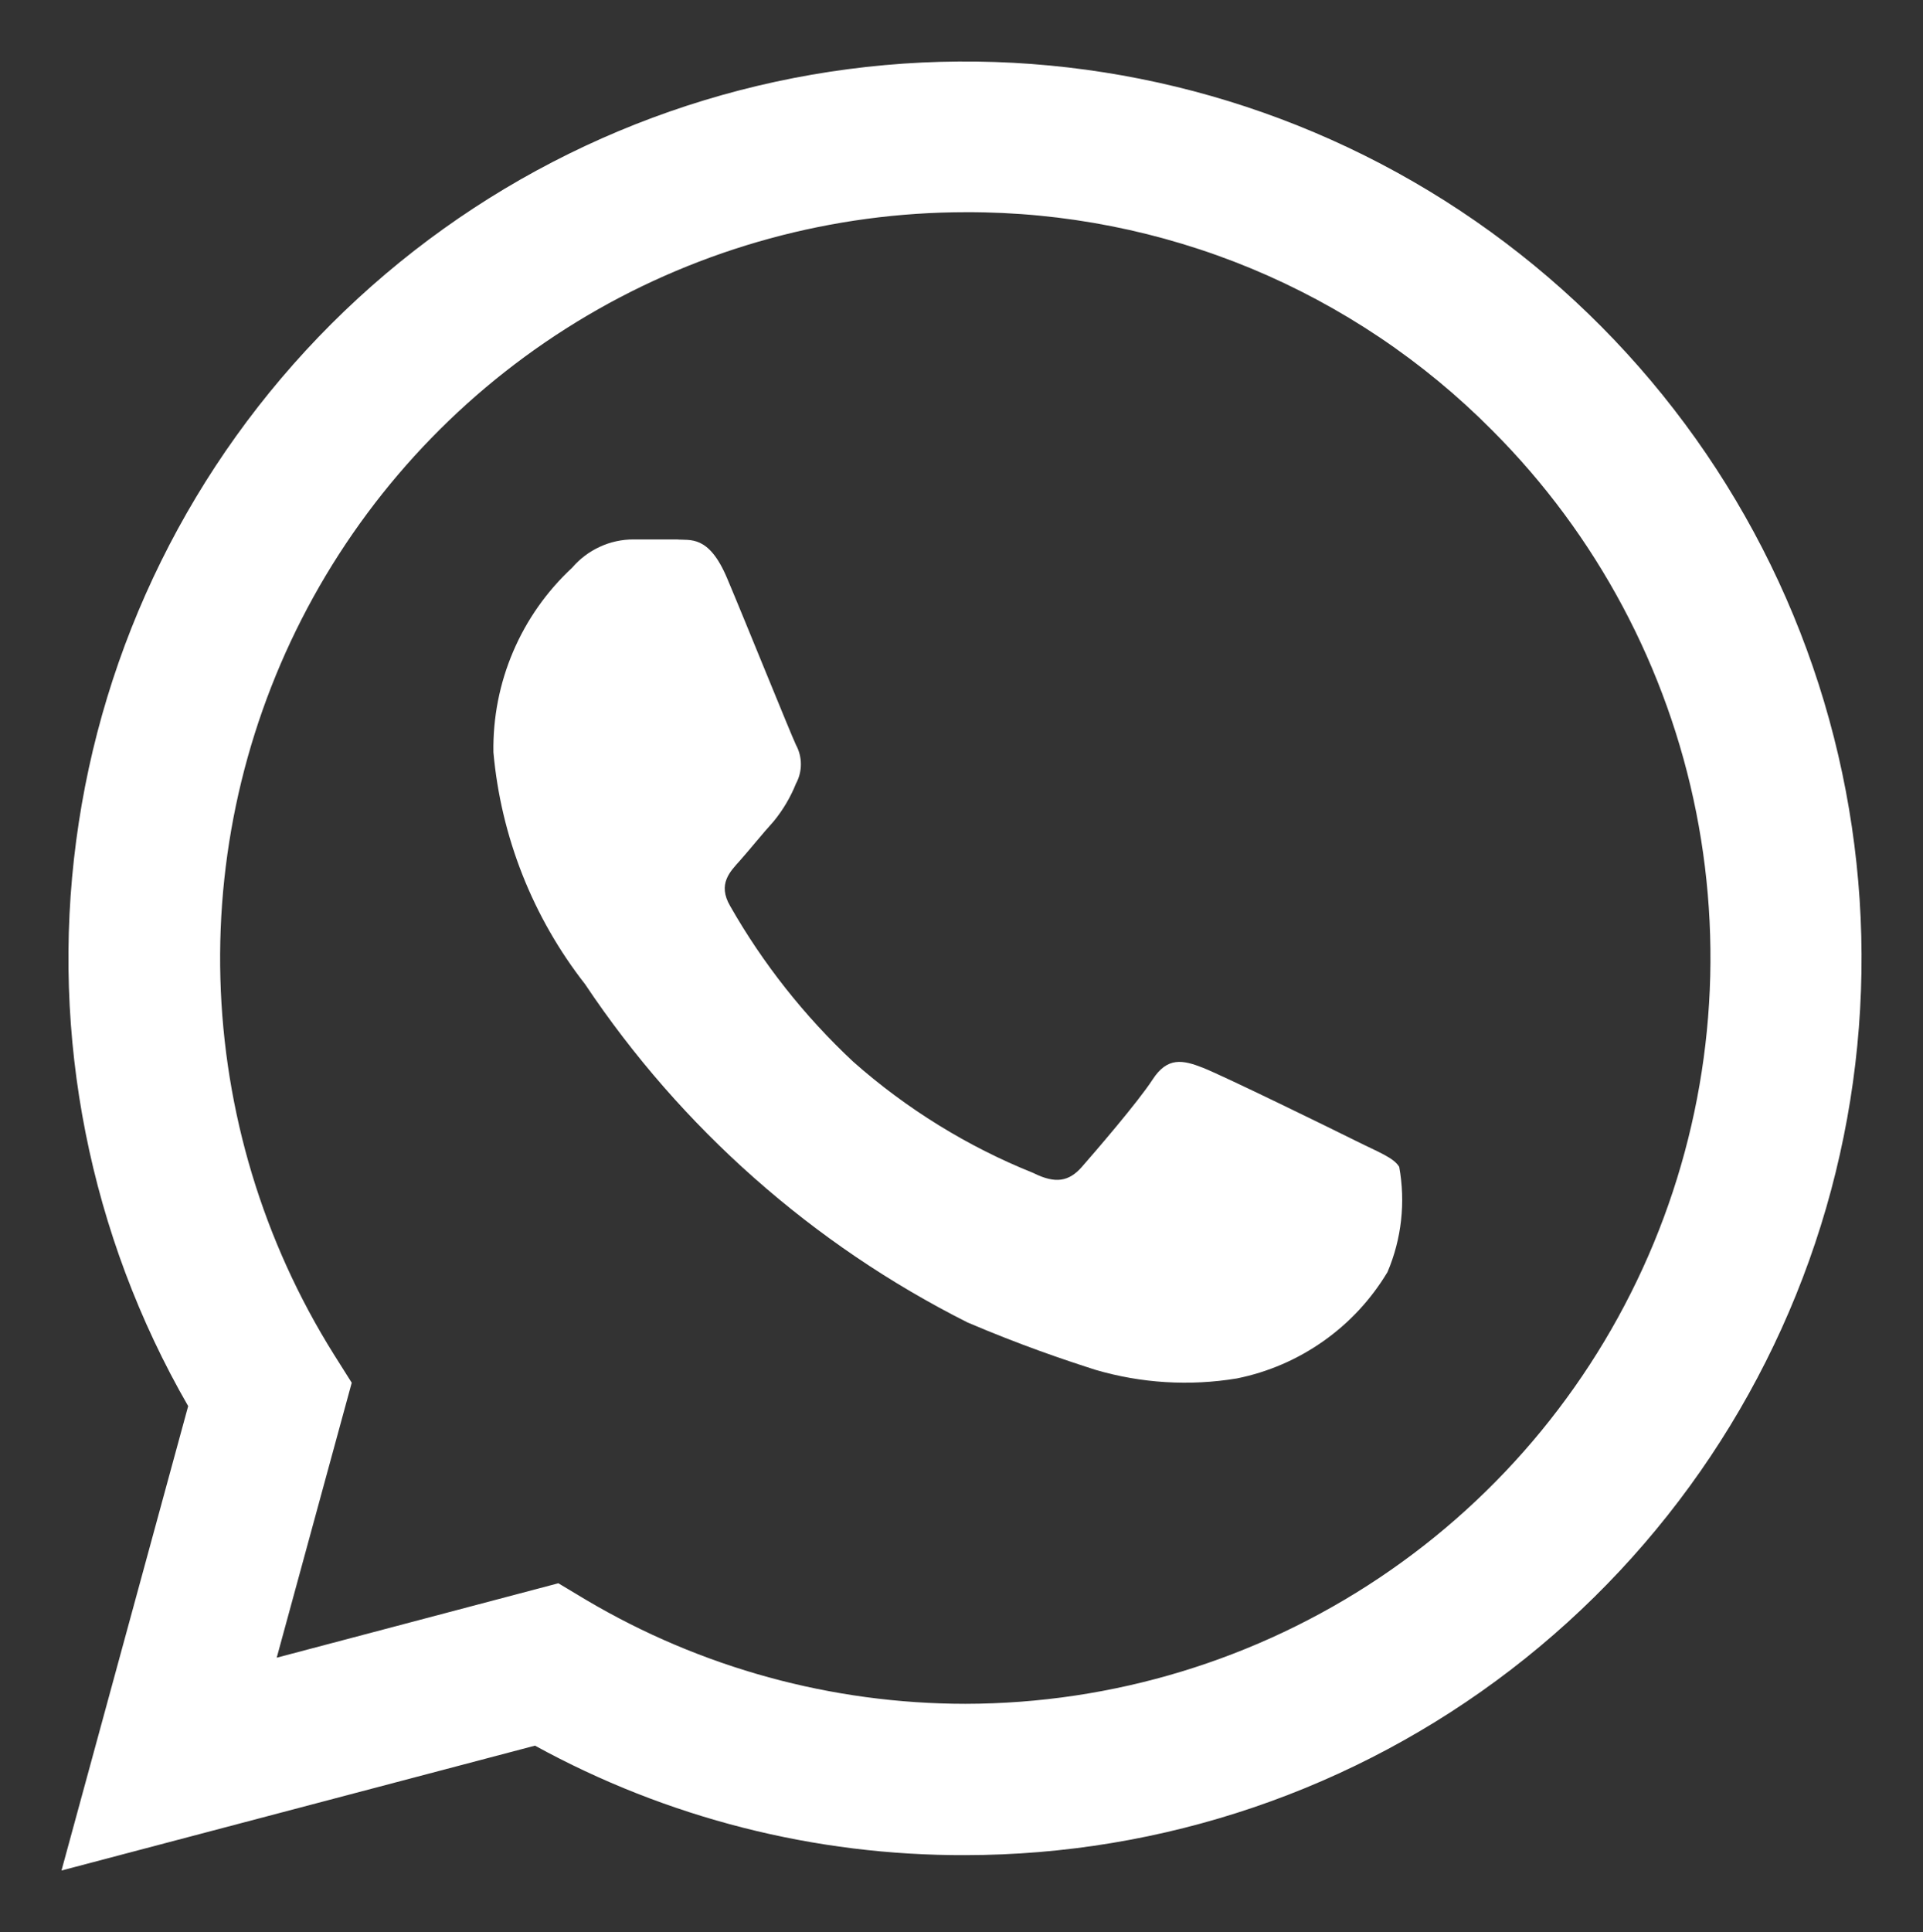 <?xml version="1.0" encoding="UTF-8"?> <svg xmlns="http://www.w3.org/2000/svg" viewBox="6289 5552 31.272 31.41"><rect x="6289" y="5552" width="31.272" height="31.41" fill="#333333" stroke="none"/><mask x="null" y="null" width="null" height="null" style="undefined" id="tSvg19217f1a4e"></mask><path fill="white" stroke="none" fill-opacity="1" stroke-width="1" stroke-opacity="1" fill-rule="evenodd" display="undefined" stroke-linecap="undefined" stroke-linejoin="undefined" stroke-dasharray="undefined" paint-order="undefined" id="tSvgeb606947e8" title="Path 6" d="M 6290 5582.41 C 6290.687 5579.893 6291.374 5577.377 6292.06 5574.86 C 6290.458 5572.08 6289.818 5568.849 6290.239 5565.668 C 6290.659 5562.487 6292.118 5559.534 6294.388 5557.266 C 6296.658 5554.998 6299.612 5553.542 6302.794 5553.124 C 6305.975 5552.706 6309.206 5553.35 6311.984 5554.954 C 6314.763 5556.559 6316.935 5559.036 6318.163 5562 C 6319.391 5564.965 6319.606 5568.251 6318.777 5571.351 C 6317.947 5574.45 6316.117 5577.19 6313.572 5579.144 C 6311.028 5581.098 6307.909 5582.158 6304.7 5582.16 C 6302.254 5582.169 6299.845 5581.557 6297.7 5580.38C 6295.134 5581.057 6292.567 5581.733 6290 5582.41Z M 6298.08 5577.74 C 6298.23 5577.83 6298.38 5577.92 6298.53 5578.01 C 6300.398 5579.116 6302.529 5579.699 6304.7 5579.7 C 6307.097 5579.697 6309.44 5578.984 6311.432 5577.651 C 6313.424 5576.318 6314.976 5574.425 6315.893 5572.21 C 6316.81 5569.995 6317.05 5567.559 6316.584 5565.208 C 6316.117 5562.856 6314.964 5560.696 6313.27 5559 C 6312.15 5557.87 6310.816 5556.975 6309.347 5556.365 C 6307.877 5555.756 6306.301 5555.445 6304.71 5555.45 C 6302.544 5555.45 6300.417 5556.03 6298.55 5557.13 C 6296.684 5558.23 6295.146 5559.81 6294.097 5561.705 C 6293.048 5563.601 6292.525 5565.742 6292.584 5567.908 C 6292.643 5570.074 6293.28 5572.184 6294.43 5574.02 C 6294.527 5574.173 6294.624 5574.327 6294.72 5574.48 C 6294.314 5575.97 6293.907 5577.46 6293.5 5578.95C 6295.027 5578.547 6296.554 5578.143 6298.08 5577.74Z"></path><path fill="white" stroke="none" fill-opacity="1" stroke-width="1" stroke-opacity="1" fill-rule="evenodd" display="undefined" stroke-linecap="undefined" stroke-linejoin="undefined" stroke-dasharray="undefined" paint-order="undefined" id="tSvg8311b0d0a" title="Path 7" d="M 6311.754 5570.97 C 6311.664 5570.82 6311.414 5570.73 6311.054 5570.55 C 6310.694 5570.37 6308.894 5569.49 6308.564 5569.36 C 6308.234 5569.23 6307.984 5569.18 6307.744 5569.55 C 6307.504 5569.92 6306.804 5570.73 6306.594 5570.97 C 6306.384 5571.21 6306.164 5571.25 6305.804 5571.07 C 6304.731 5570.639 6303.74 5570.027 6302.874 5569.26 C 6302.084 5568.522 6301.409 5567.669 6300.874 5566.73 C 6300.664 5566.37 6300.874 5566.17 6301.034 5565.99 C 6301.194 5565.81 6301.394 5565.56 6301.584 5565.35 C 6301.734 5565.166 6301.856 5564.96 6301.944 5564.74 C 6301.997 5564.643 6302.024 5564.535 6302.024 5564.425 C 6302.024 5564.315 6301.997 5564.207 6301.944 5564.11 C 6301.854 5563.92 6301.124 5562.11 6300.824 5561.4 C 6300.524 5560.69 6300.224 5560.79 6300.004 5560.77 C 6299.771 5560.77 6299.538 5560.77 6299.304 5560.77 C 6299.114 5560.769 6298.926 5560.81 6298.754 5560.89 C 6298.581 5560.969 6298.428 5561.085 6298.304 5561.23 C 6297.892 5561.612 6297.565 5562.077 6297.345 5562.593 C 6297.124 5563.11 6297.015 5563.668 6297.024 5564.23 C 6297.147 5565.604 6297.664 5566.913 6298.514 5568 C 6300.077 5570.34 6302.22 5572.235 6304.734 5573.5 C 6305.604 5573.87 6306.284 5574.1 6306.814 5574.27 C 6307.561 5574.489 6308.347 5574.537 6309.114 5574.41 C 6309.621 5574.308 6310.1 5574.101 6310.522 5573.803 C 6310.944 5573.506 6311.299 5573.123 6311.564 5572.68C 6311.793 5572.141 6311.859 5571.546 6311.754 5570.97Z"></path><defs> </defs></svg> 
